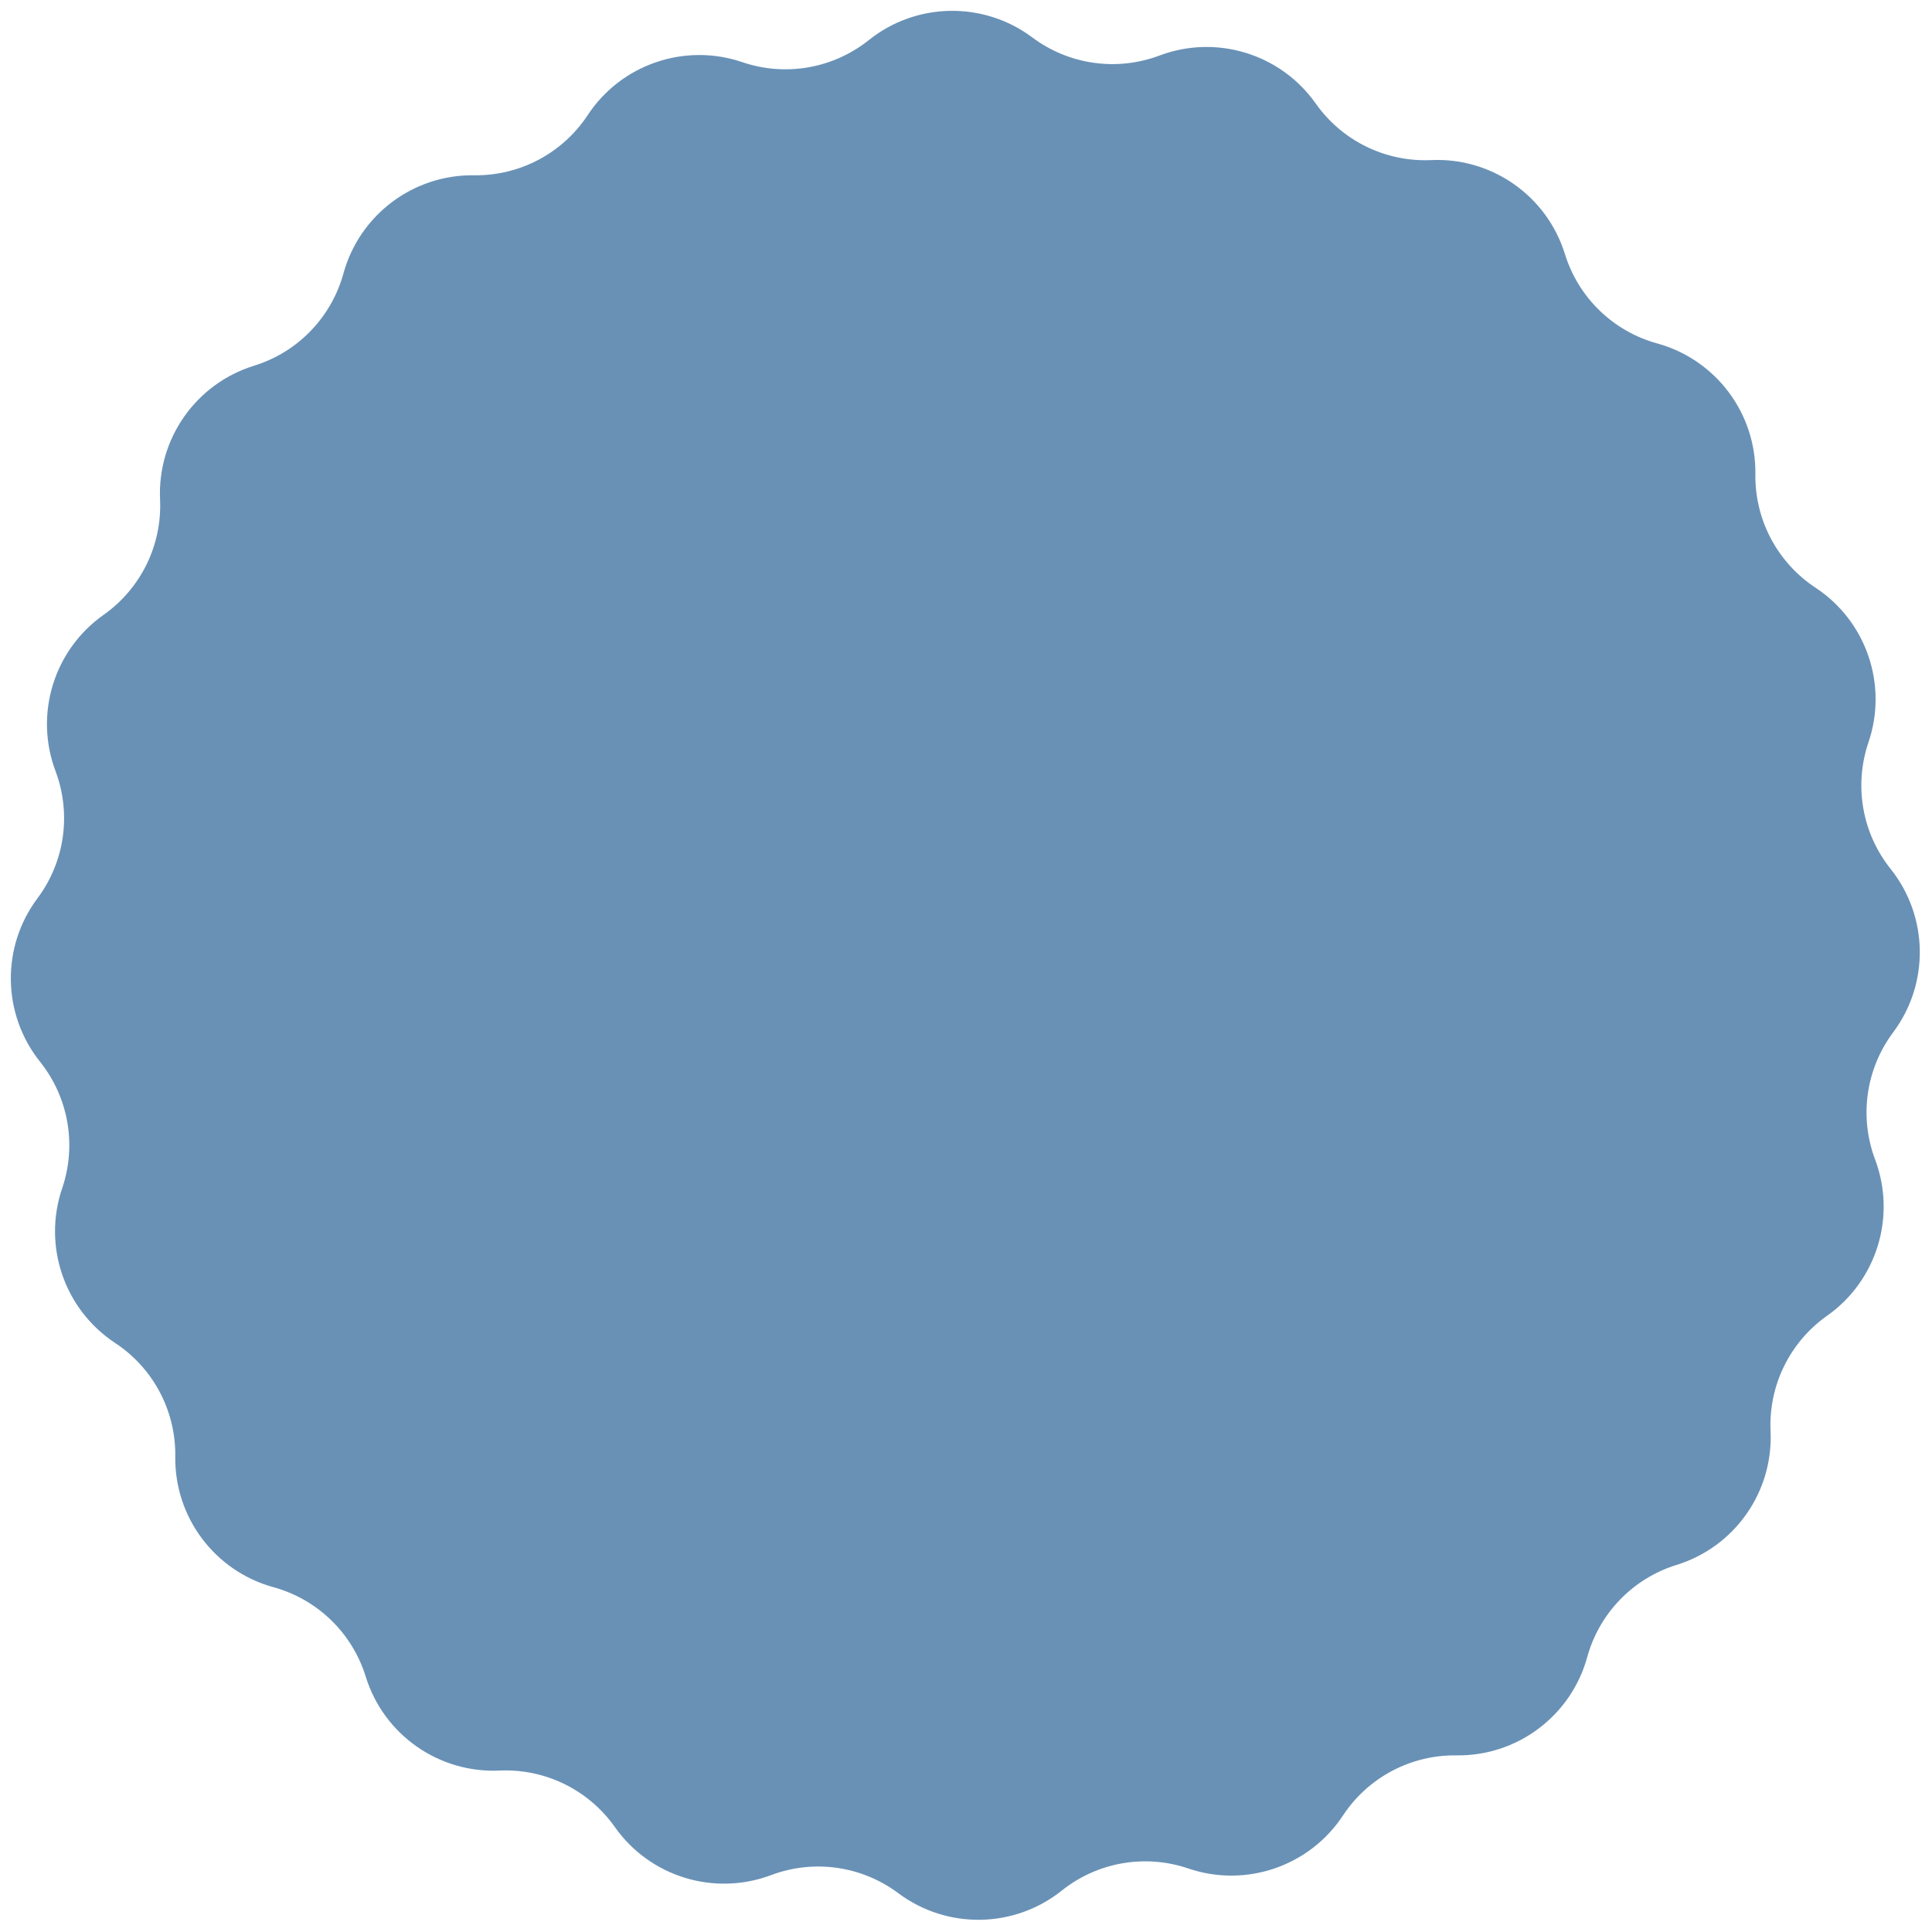 <?xml version="1.0" encoding="UTF-8"?> <svg xmlns="http://www.w3.org/2000/svg" width="86" height="86" viewBox="0 0 86 86" fill="none"><path d="M5.126 59.781C2.864 58.29 1.894 55.46 2.767 52.895C3.422 50.973 3.051 48.85 1.784 47.264C0.092 45.147 0.045 42.155 1.668 39.986C2.884 38.36 3.187 36.226 2.472 34.326C1.518 31.791 2.397 28.931 4.611 27.369C6.27 26.199 7.218 24.263 7.125 22.235C7.001 19.529 8.722 17.08 11.31 16.279C13.249 15.679 14.749 14.131 15.287 12.174C16.006 9.561 18.398 7.764 21.107 7.802C23.137 7.83 25.041 6.822 26.159 5.126C27.649 2.864 30.48 1.894 33.044 2.767C34.966 3.422 37.089 3.051 38.675 1.784C40.792 0.092 43.784 0.045 45.953 1.668C47.579 2.884 49.713 3.187 51.613 2.472C54.149 1.518 57.009 2.398 58.57 4.611C59.741 6.271 61.676 7.218 63.705 7.126C66.411 7.002 68.859 8.722 69.66 11.31C70.261 13.249 71.808 14.749 73.766 15.287C76.378 16.006 78.175 18.398 78.138 21.107C78.109 23.137 79.118 25.042 80.813 26.159C83.075 27.649 84.045 30.48 83.172 33.044C82.518 34.966 82.889 37.089 84.156 38.676C85.847 40.792 85.894 43.784 84.271 45.953C83.055 47.579 82.752 49.713 83.467 51.613C84.421 54.149 83.542 57.009 81.328 58.57C79.669 59.741 78.721 61.676 78.814 63.705C78.938 66.411 77.218 68.859 74.63 69.66C72.69 70.26 71.191 71.808 70.652 73.766C69.934 76.378 67.541 78.175 64.832 78.138C62.802 78.109 60.898 79.118 59.781 80.813C58.29 83.076 55.46 84.045 52.895 83.172C50.973 82.518 48.85 82.889 47.264 84.156C45.147 85.847 42.155 85.894 39.986 84.272C38.36 83.055 36.227 82.752 34.326 83.467C31.791 84.421 28.931 83.542 27.369 81.328C26.199 79.669 24.263 78.721 22.235 78.814C19.529 78.938 17.08 77.218 16.279 74.63C15.679 72.69 14.131 71.191 12.173 70.652C9.561 69.934 7.764 67.541 7.802 64.832C7.83 62.802 6.822 60.898 5.126 59.781Z" fill="#6991B6"></path></svg> 